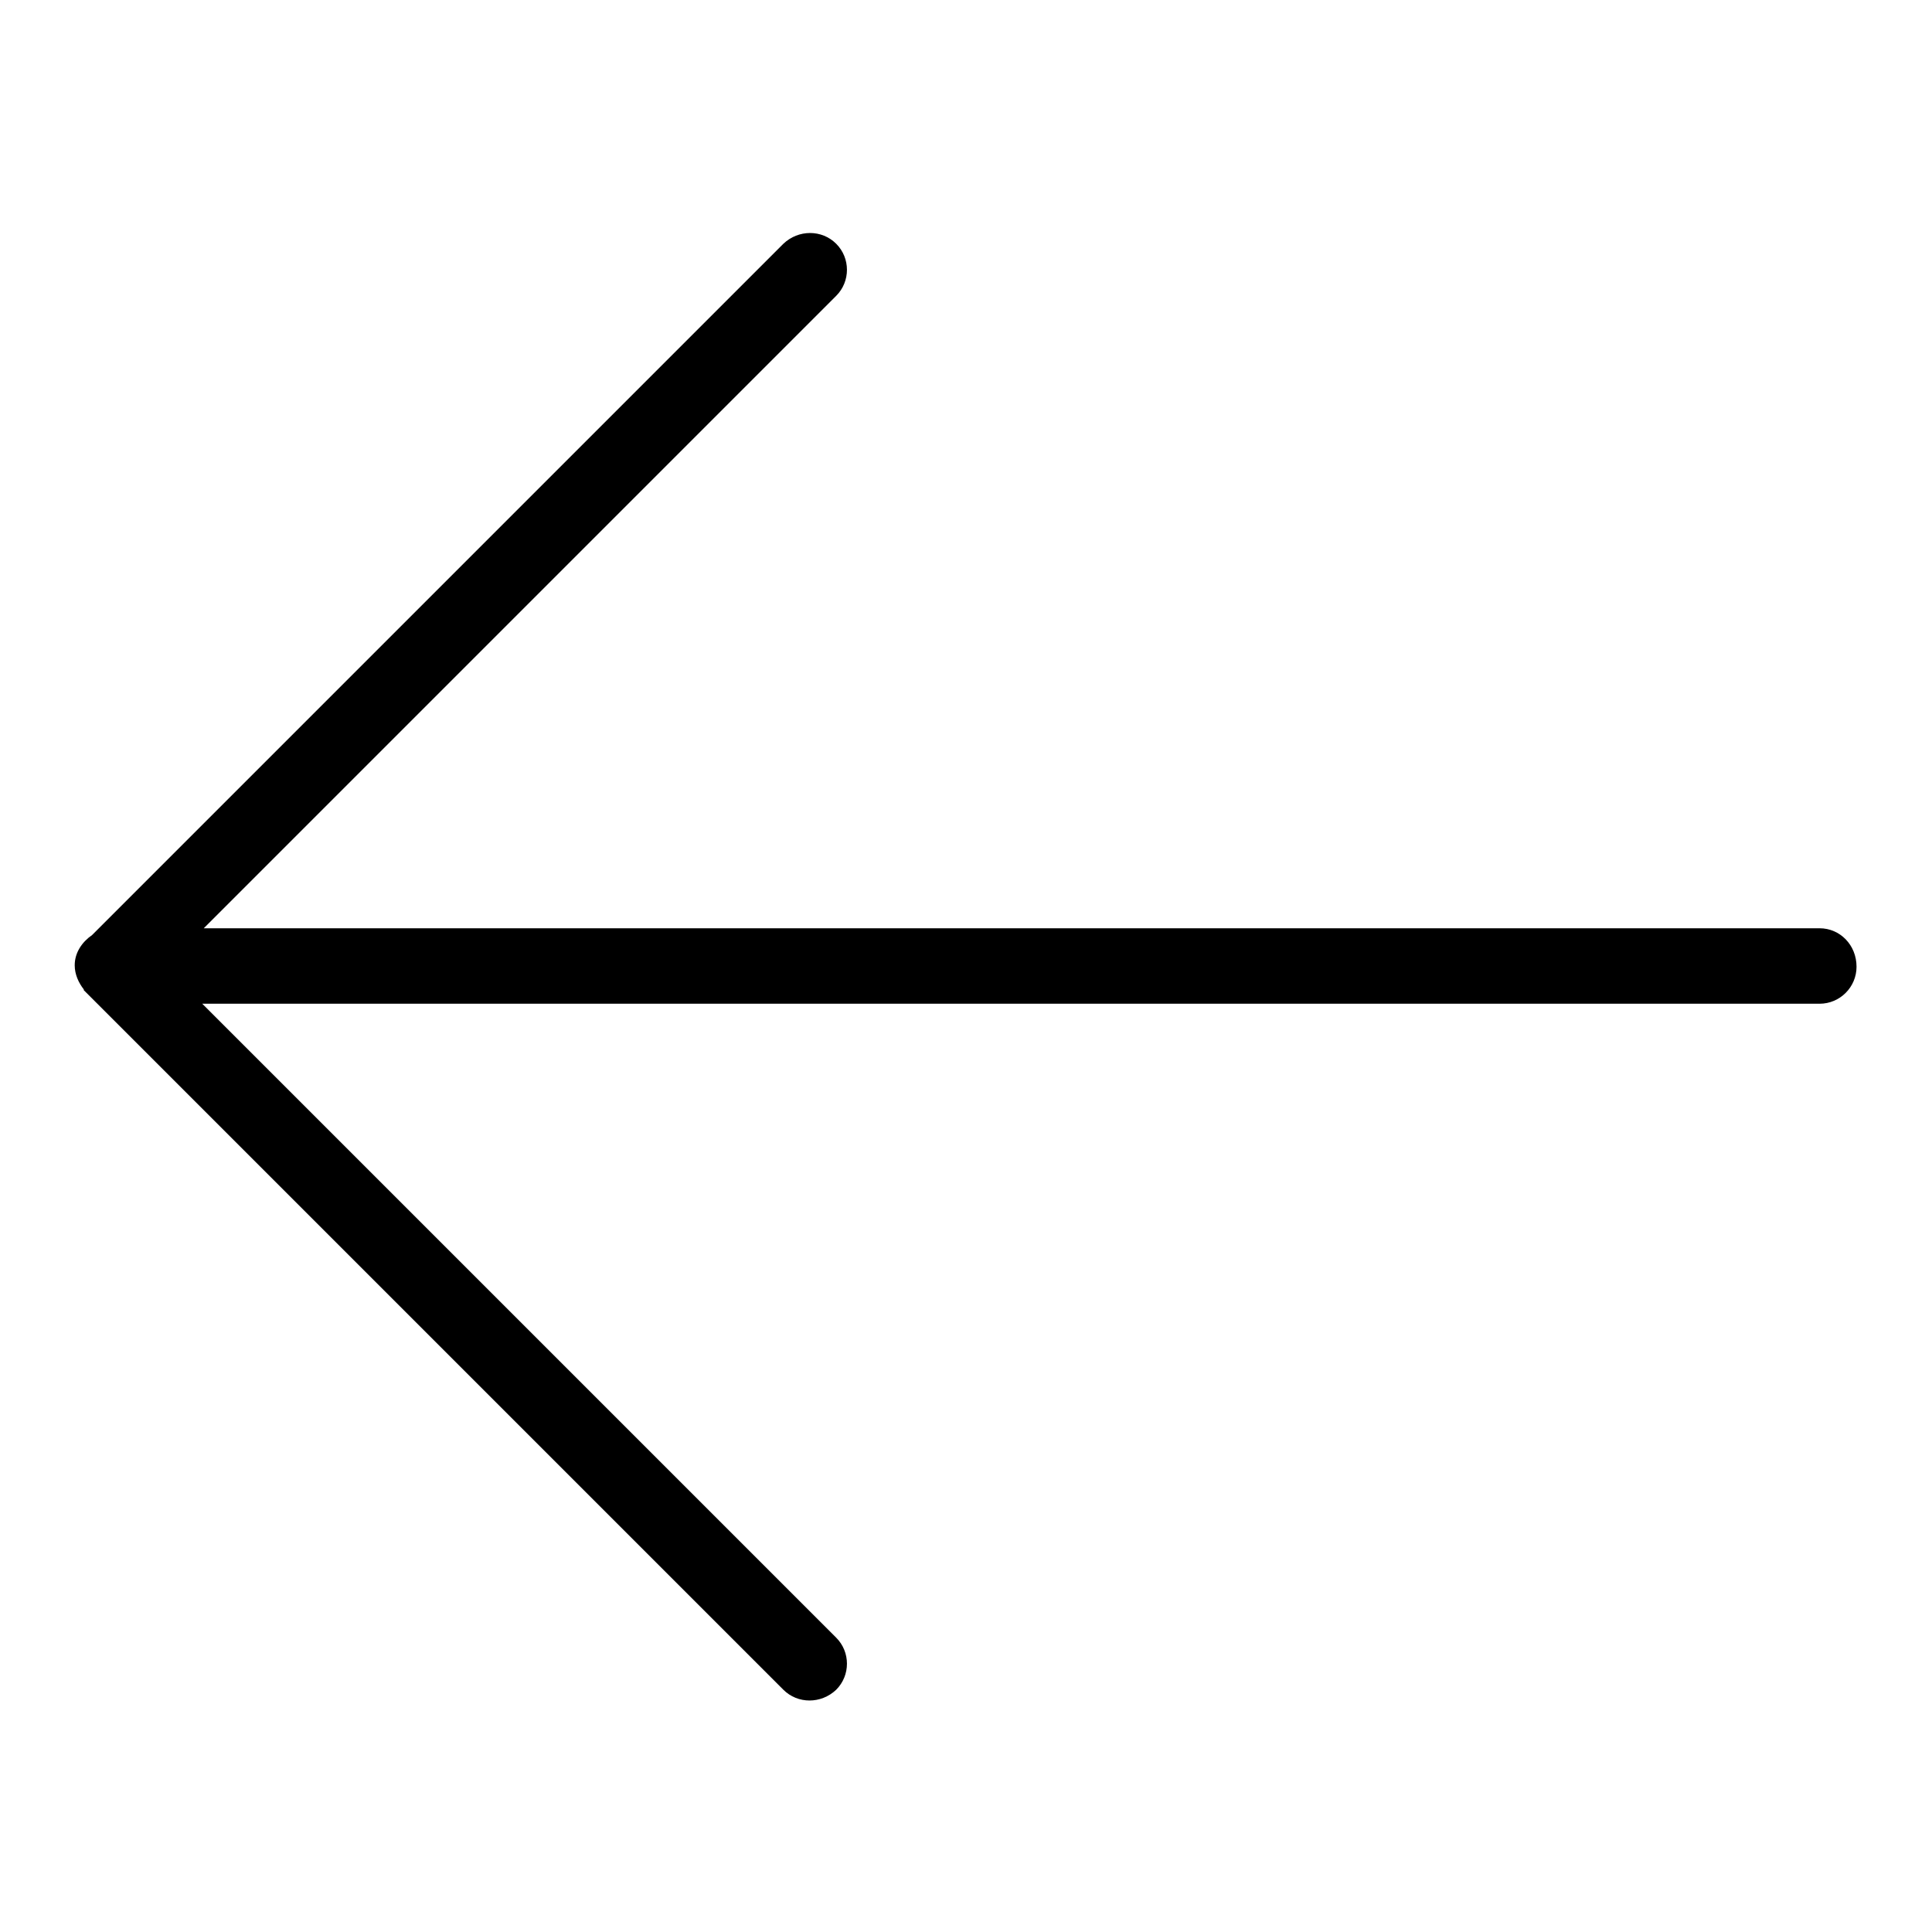 <?xml version="1.0" encoding="utf-8"?>
<!-- Svg Vector Icons : http://www.onlinewebfonts.com/icon -->
<!DOCTYPE svg PUBLIC "-//W3C//DTD SVG 1.1//EN" "http://www.w3.org/Graphics/SVG/1.1/DTD/svg11.dtd">
<svg version="1.1" xmlns="http://www.w3.org/2000/svg" xmlns:xlink="http://www.w3.org/1999/xlink" x="0px" y="0px" viewBox="0 0 256 256" enable-background="new 0 0 256 256" xml:space="preserve">
<g> <path fill="#000000" d="M241.1,123H27l83.8-83.8c1.9-1.9,1.9-5,0-6.9c-1.9-1.9-5-1.9-7,0l-91.6,91.6c-1.3,0.9-2.3,2.3-2.3,4 c0,1.2,0.5,2.3,1.2,3.2l0,0.1l0.3,0.3c0,0,0,0,0,0l92.4,92.4c1.9,1.9,5,1.9,7,0c1.9-1.9,1.9-5,0-6.9l-84-84h214.3 c2.7,0,4.9-2.2,4.9-4.9C246,125.2,243.8,123,241.1,123L241.1,123z"/></g>
</svg>